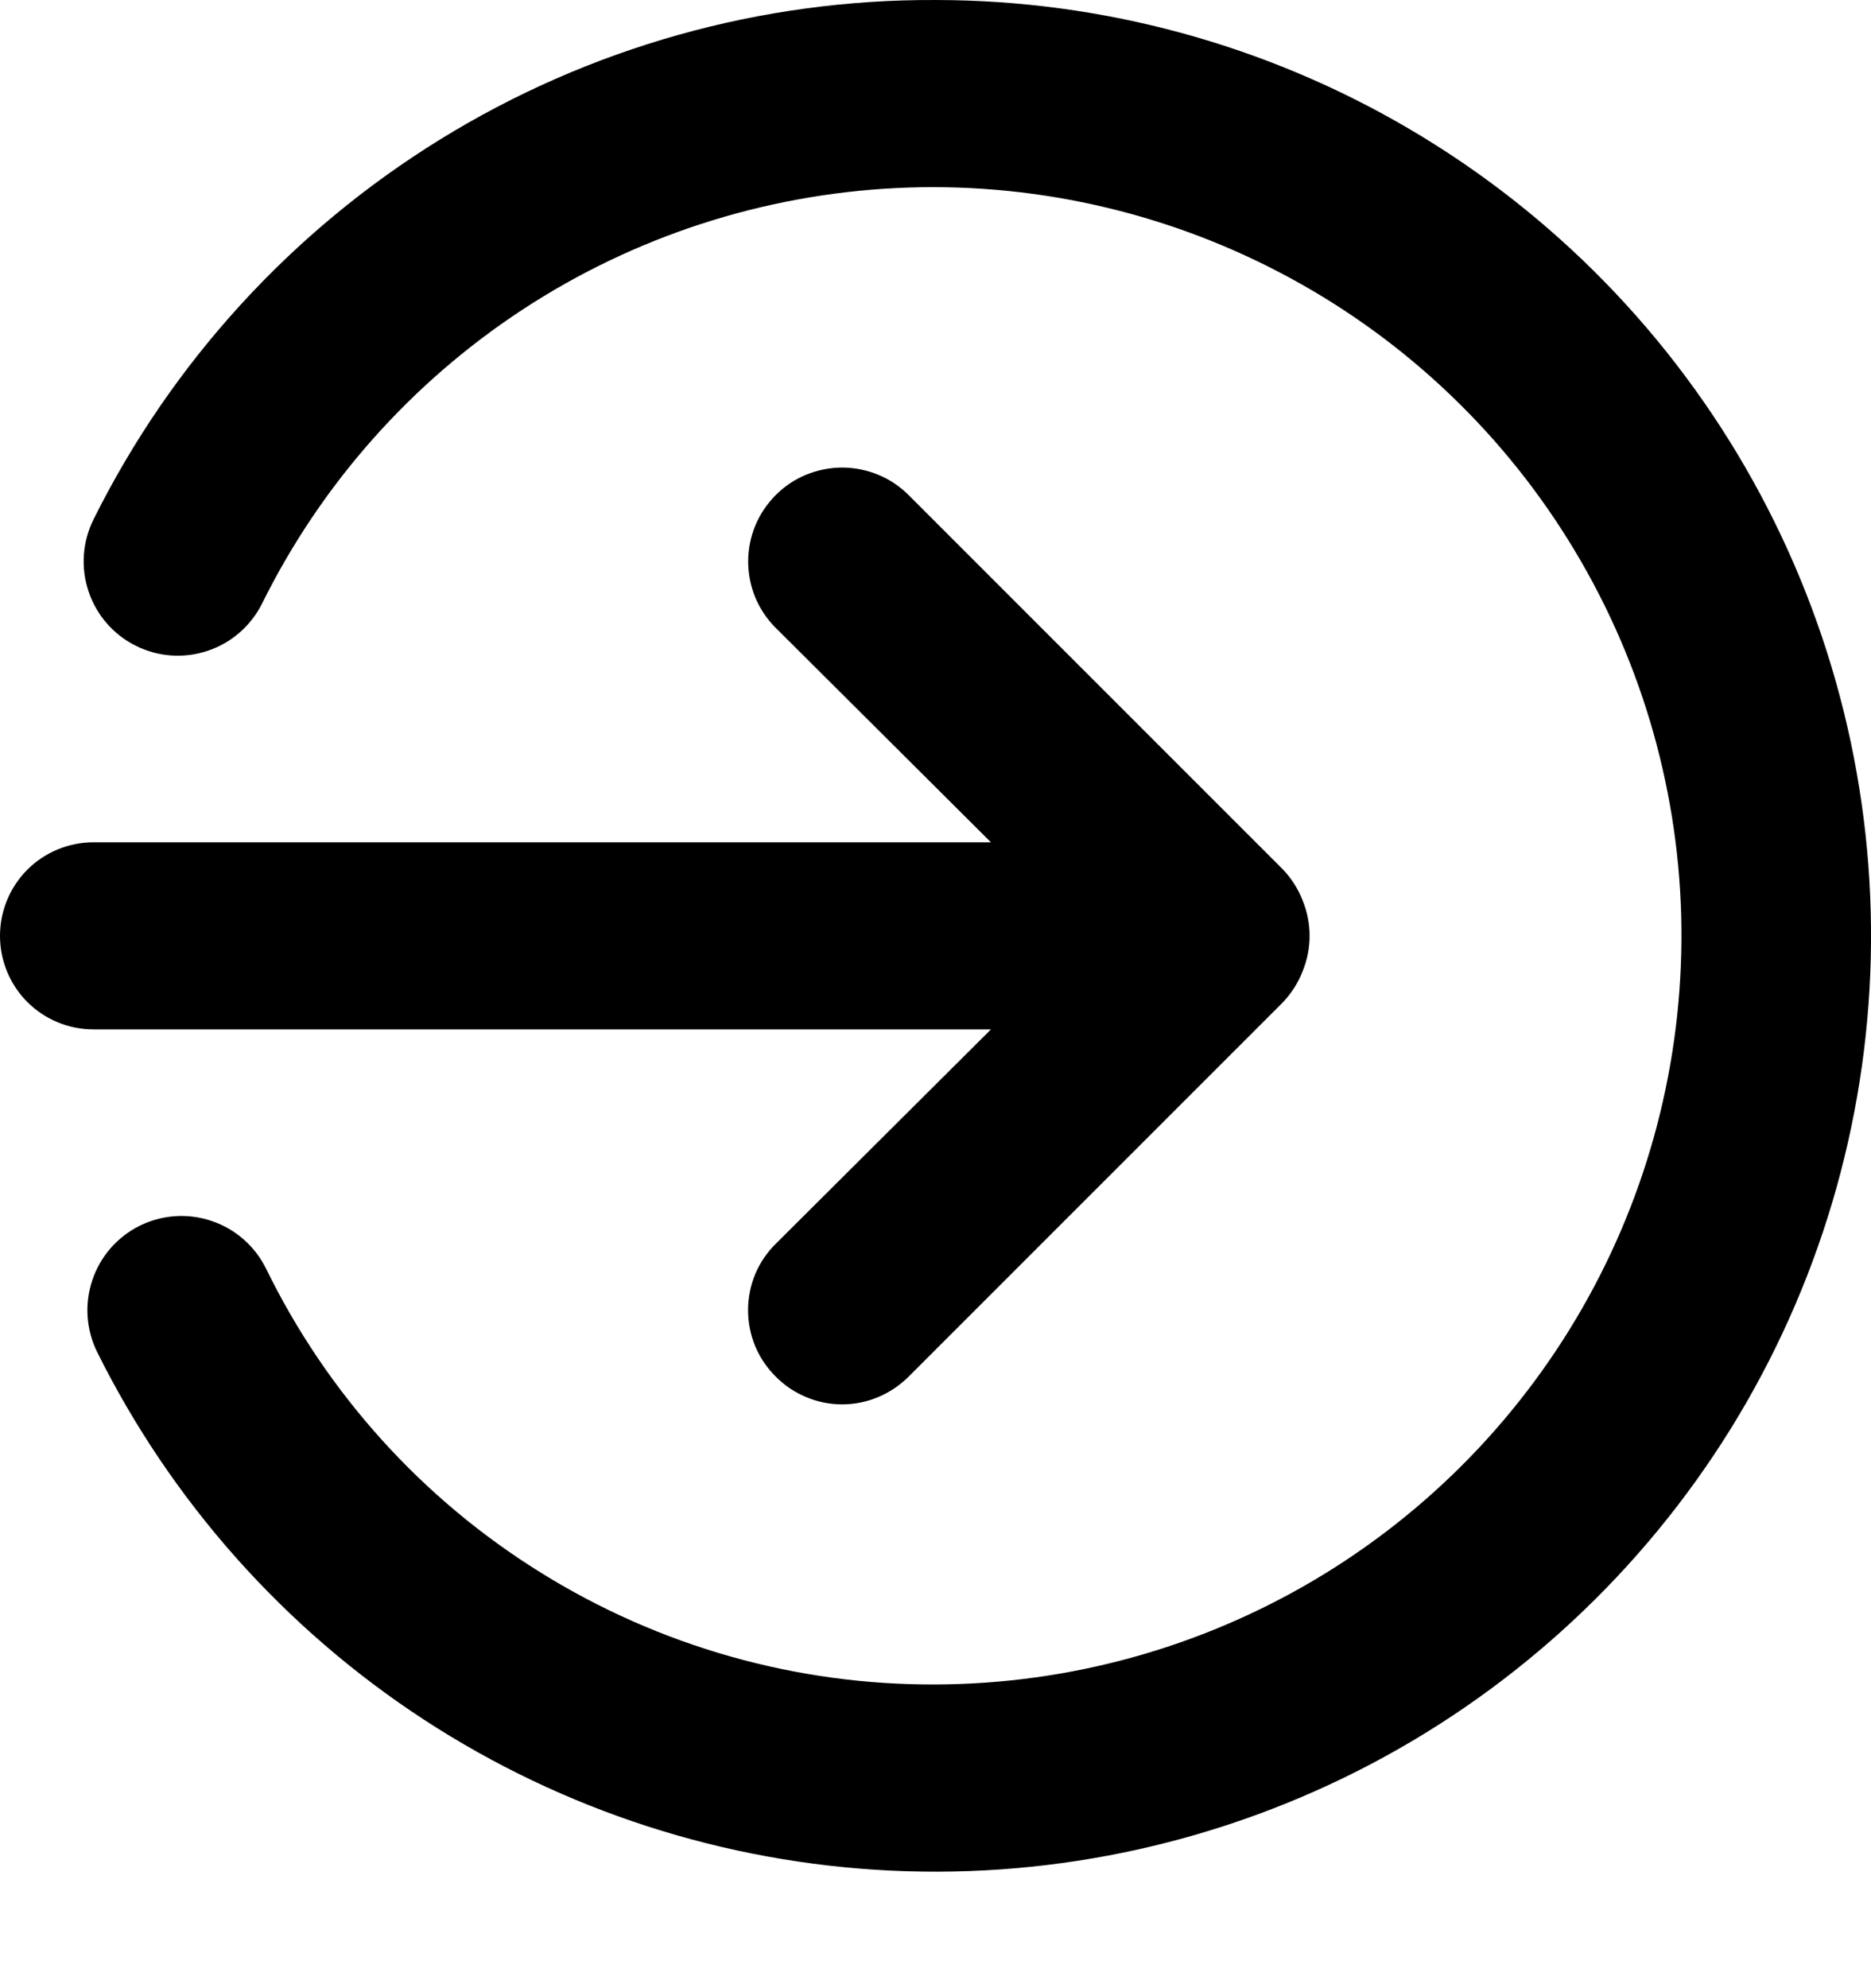 <svg width="16" height="17" viewBox="0 0 16 17" fill="none" xmlns="http://www.w3.org/2000/svg">
<path d="M8.474 8.802L6.634 10.635C6.559 10.709 6.499 10.797 6.458 10.895C6.418 10.992 6.397 11.097 6.397 11.203C6.397 11.308 6.418 11.413 6.458 11.51C6.499 11.608 6.559 11.697 6.634 11.771C6.708 11.846 6.796 11.905 6.894 11.946C6.991 11.987 7.096 12.008 7.202 12.008C7.307 12.008 7.412 11.987 7.509 11.946C7.607 11.905 7.695 11.846 7.77 11.771L10.971 8.57C11.043 8.494 11.101 8.404 11.139 8.306C11.219 8.111 11.219 7.893 11.139 7.698C11.101 7.6 11.043 7.51 10.971 7.434L7.77 4.233C7.695 4.158 7.607 4.099 7.509 4.059C7.412 4.019 7.307 3.998 7.202 3.998C7.096 3.998 6.992 4.019 6.894 4.059C6.797 4.099 6.708 4.158 6.634 4.233C6.559 4.308 6.5 4.396 6.459 4.494C6.419 4.591 6.398 4.696 6.398 4.801C6.398 4.907 6.419 5.011 6.459 5.109C6.5 5.206 6.559 5.295 6.634 5.369L8.474 7.202H0.8C0.588 7.202 0.384 7.286 0.234 7.436C0.084 7.586 0 7.79 0 8.002C0 8.214 0.084 8.418 0.234 8.568C0.384 8.718 0.588 8.802 0.8 8.802H8.474ZM8.002 7.97737e-05C6.506 -0.007 5.039 0.406 3.766 1.191C2.493 1.976 1.466 3.102 0.8 4.441C0.705 4.632 0.689 4.853 0.757 5.056C0.824 5.258 0.969 5.426 1.16 5.521C1.351 5.617 1.572 5.633 1.775 5.565C1.978 5.498 2.145 5.352 2.241 5.161C2.746 4.14 3.516 3.272 4.469 2.647C5.423 2.022 6.526 1.664 7.665 1.608C8.803 1.552 9.936 1.802 10.946 2.331C11.956 2.859 12.807 3.648 13.41 4.616C14.013 5.583 14.347 6.694 14.377 7.833C14.406 8.973 14.132 10.1 13.58 11.098C13.029 12.095 12.221 12.928 11.241 13.509C10.26 14.09 9.142 14.399 8.002 14.403C6.809 14.409 5.638 14.077 4.625 13.447C3.611 12.818 2.796 11.915 2.273 10.843C2.177 10.652 2.01 10.506 1.807 10.439C1.604 10.371 1.383 10.387 1.192 10.482C1.001 10.578 0.856 10.745 0.789 10.948C0.721 11.151 0.737 11.372 0.832 11.563C1.467 12.839 2.431 13.924 3.624 14.703C4.818 15.482 6.199 15.928 7.623 15.995C9.047 16.062 10.463 15.747 11.725 15.083C12.986 14.419 14.047 13.43 14.799 12.219C15.55 11.007 15.964 9.617 15.998 8.192C16.032 6.766 15.684 5.358 14.991 4.112C14.298 2.866 13.285 1.828 12.056 1.105C10.827 0.382 9.428 0.001 8.002 7.97737e-05Z" fill="black"/>
</svg>

